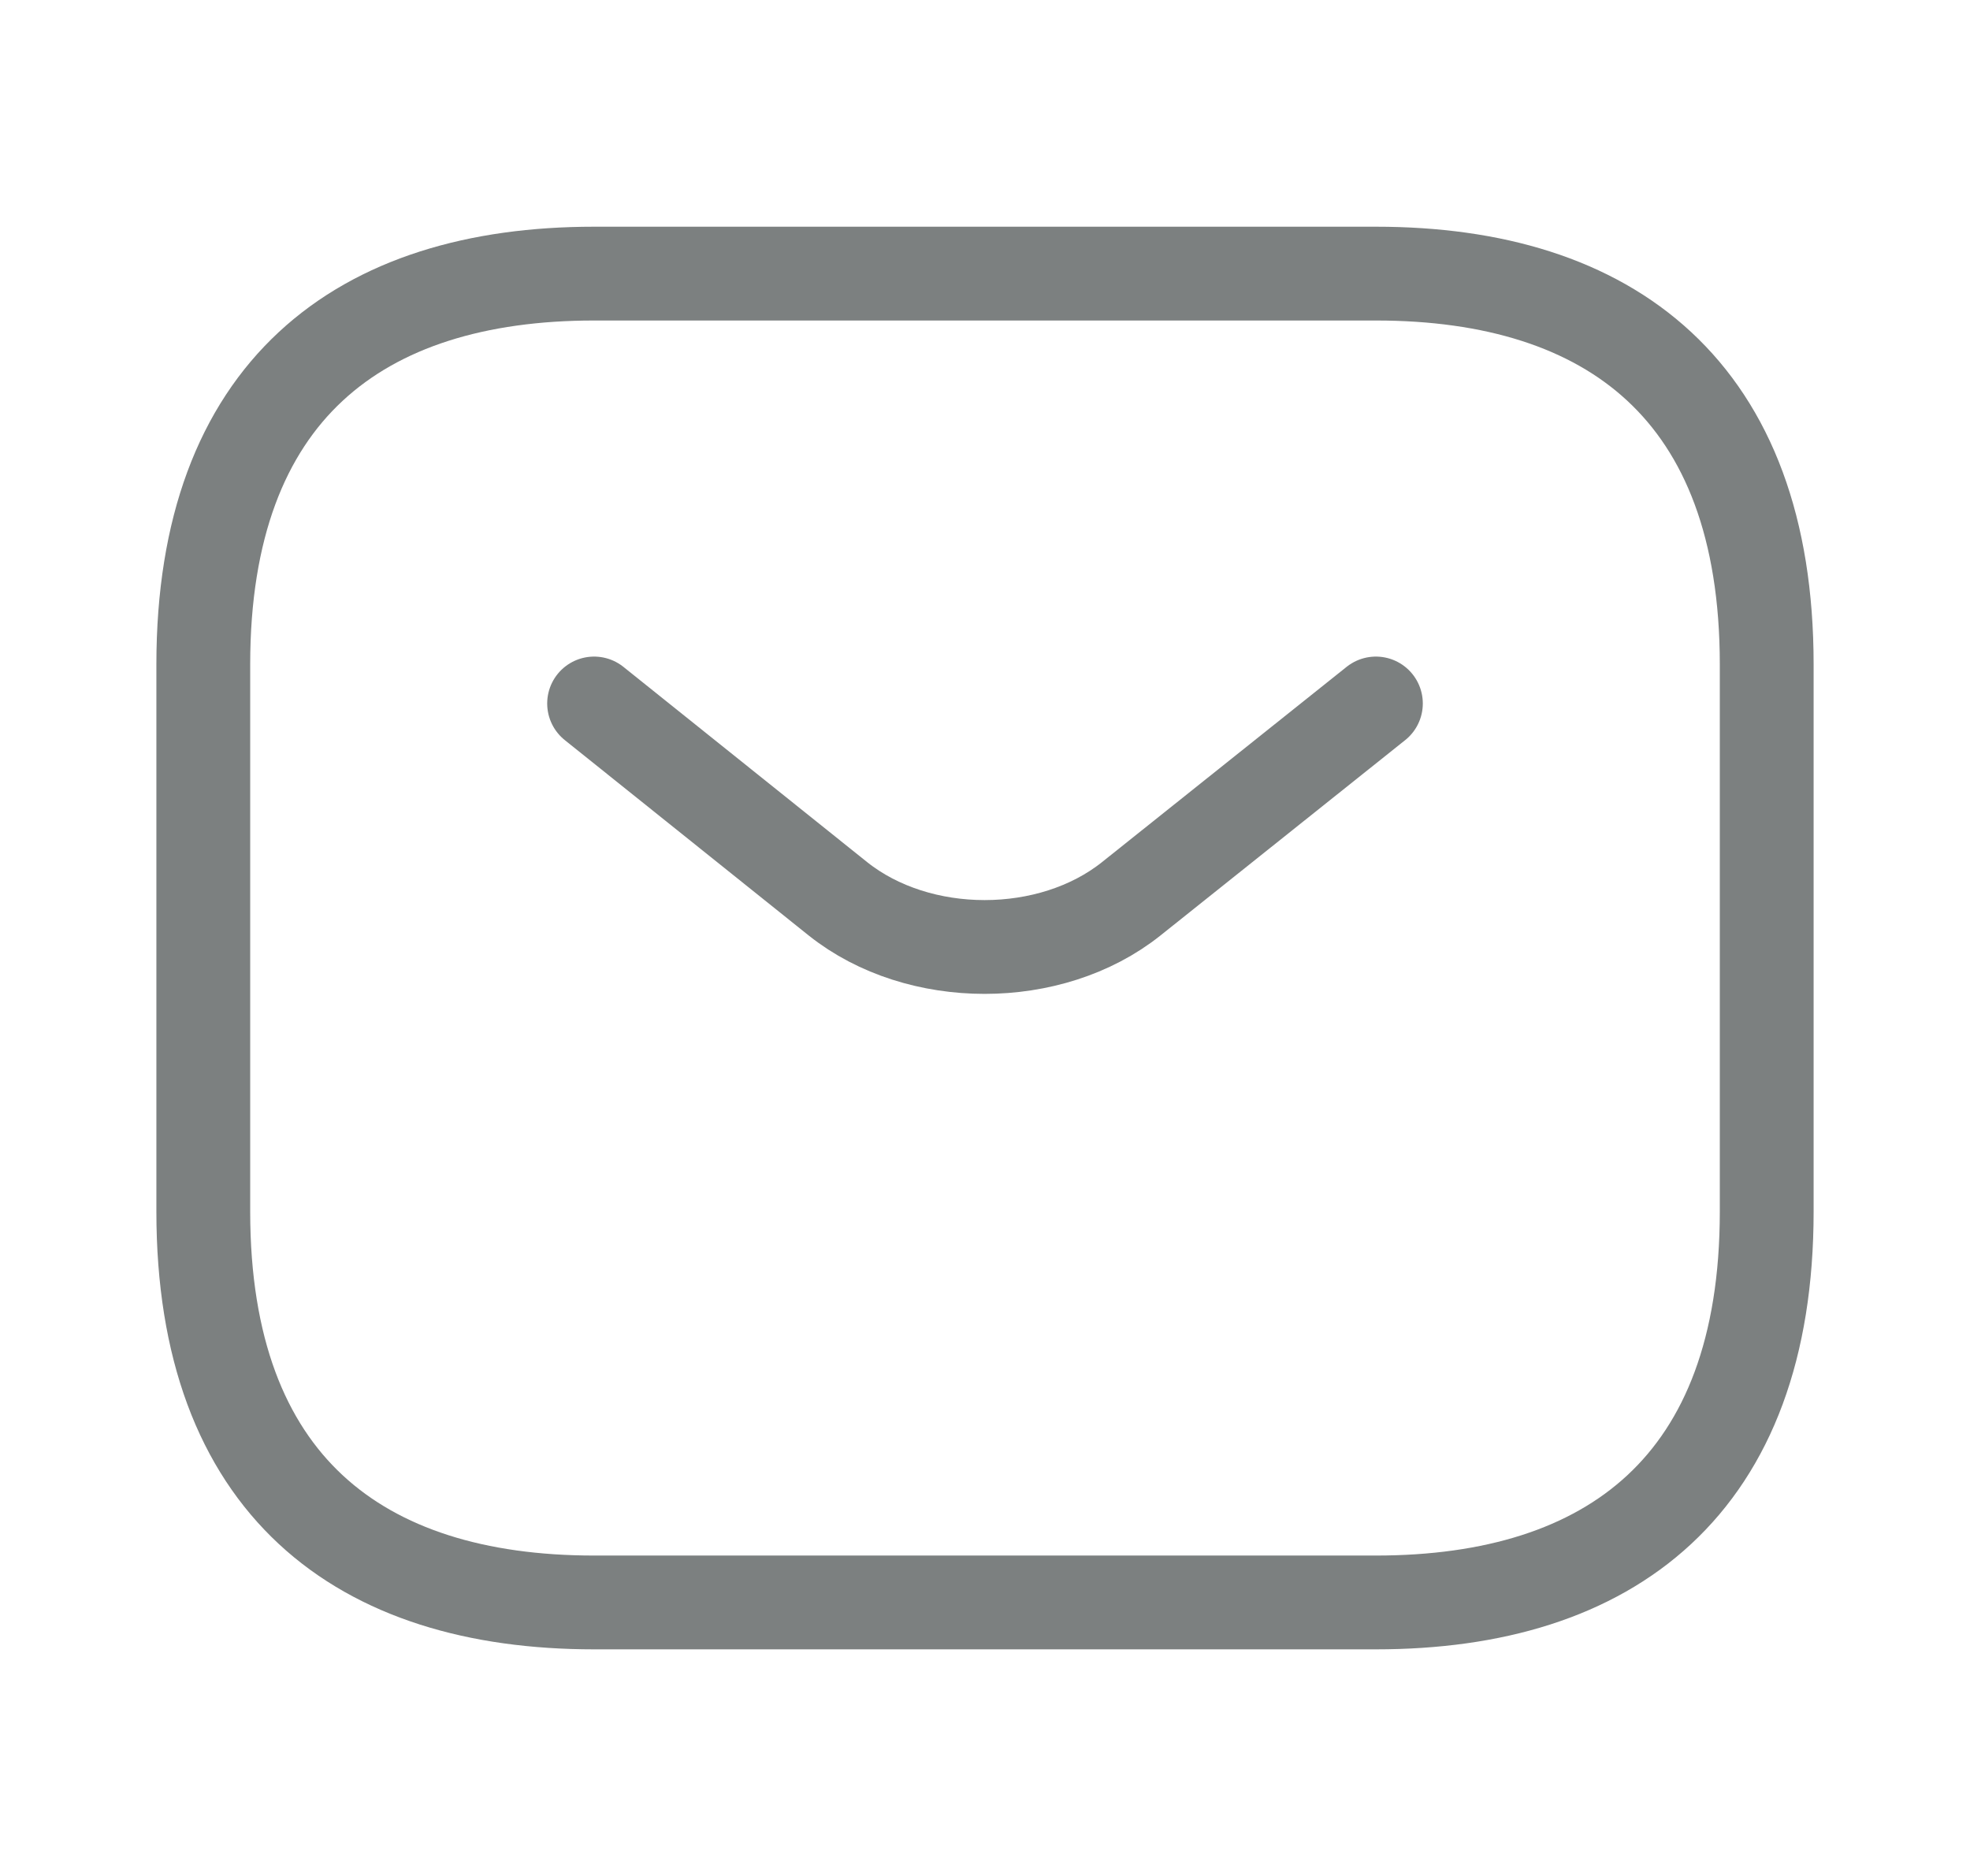 <svg width="21" height="20" viewBox="0 0 21 20" fill="none" xmlns="http://www.w3.org/2000/svg">
<g id="vuesax/linear/sms">
<g id="sms">
<path id="Vector" d="M14.667 17.084H6.333C3.833 17.084 2.167 15.834 2.167 12.917V7.084C2.167 4.167 3.833 2.917 6.333 2.917H14.667C17.167 2.917 18.833 4.167 18.833 7.084V12.917C18.833 15.834 17.167 17.084 14.667 17.084Z" stroke="#7C8080" stroke-miterlimit="10" stroke-linecap="round" stroke-linejoin="round"/>
<path id="Vector_2" d="M14.667 7.5L12.058 9.583C11.2 10.267 9.792 10.267 8.933 9.583L6.333 7.5" stroke="#7C8080" stroke-miterlimit="10" stroke-linecap="round" stroke-linejoin="round"/>
</g>
</g>
</svg>

